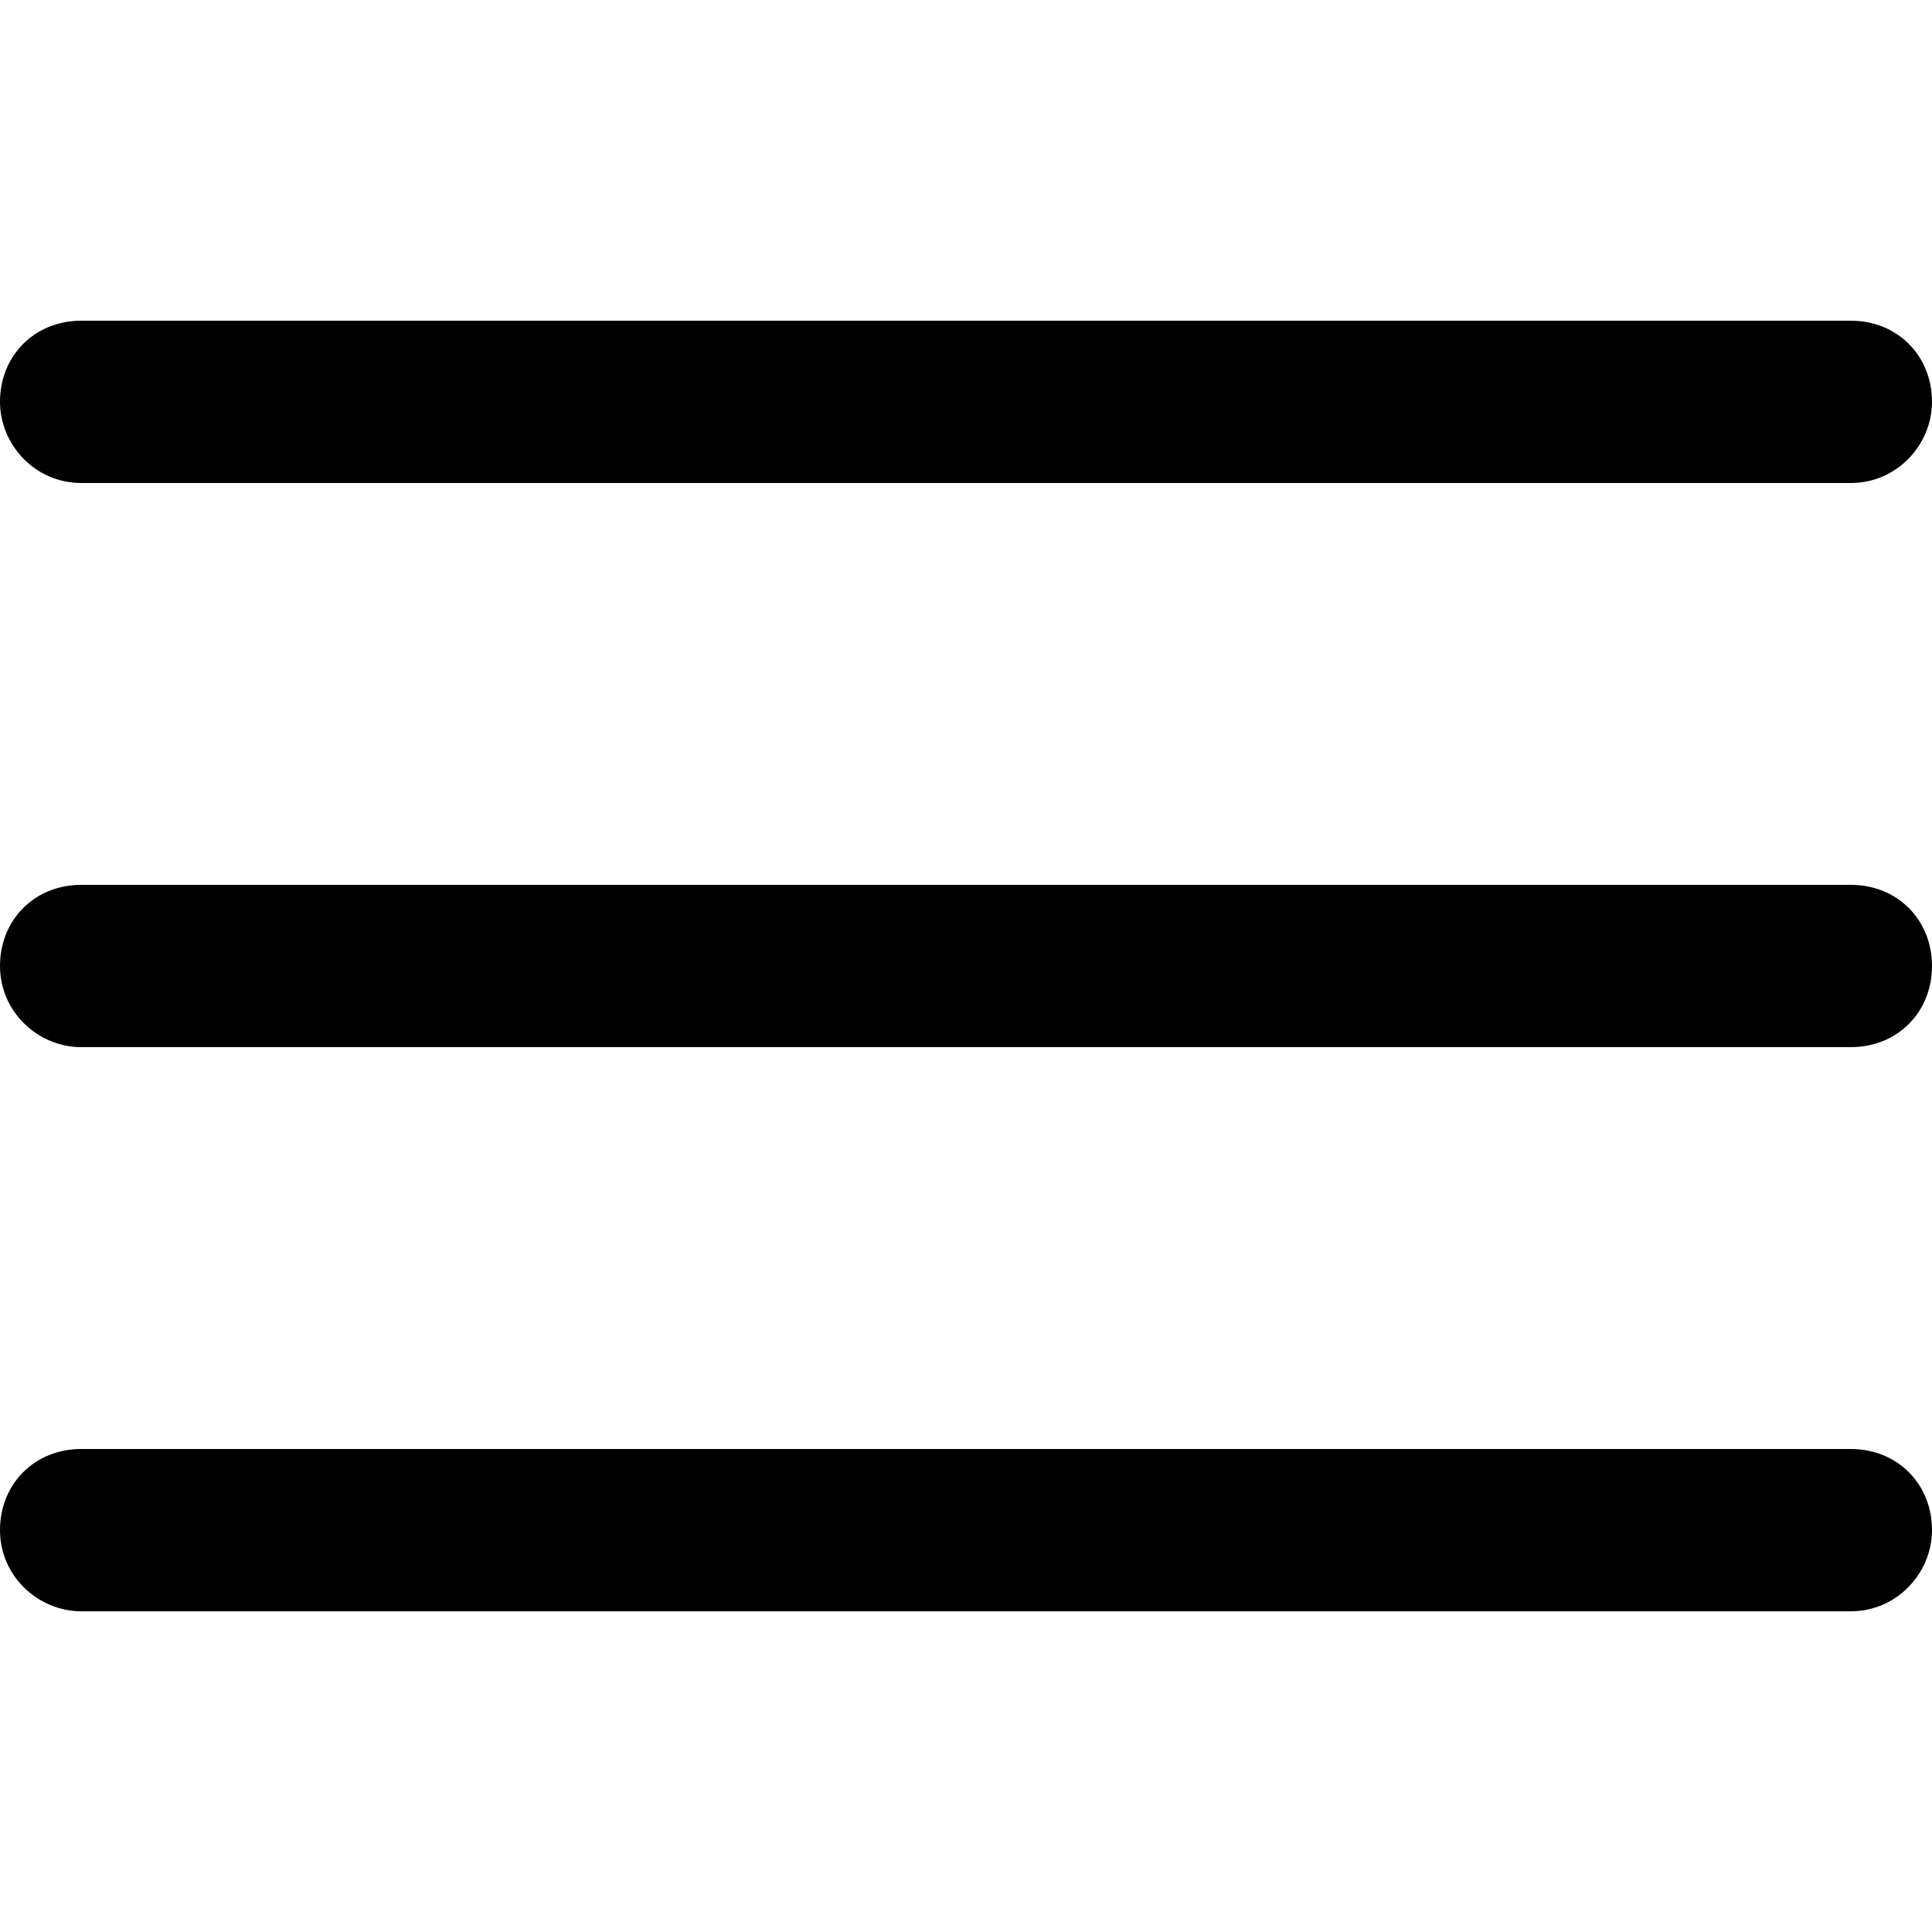 <?xml version="1.0" encoding="utf-8"?>
<!-- Generator: Adobe Illustrator 15.0.0, SVG Export Plug-In  -->
<!DOCTYPE svg PUBLIC "-//W3C//DTD SVG 1.1//EN" "http://www.w3.org/Graphics/SVG/1.1/DTD/svg11.dtd">
<svg version="1.1"
	 xmlns="http://www.w3.org/2000/svg" xmlns:xlink="http://www.w3.org/1999/xlink" xmlns:a="http://ns.adobe.com/AdobeSVGViewerExtensions/3.0/"
	 x="0px" y="0px" width="50px" height="50px" viewBox="0 -8.3 50 50" enable-background="new 0 -8.3 50 50" xml:space="preserve">
<defs>
</defs>
<path d="M2.1,14.6h45.8c1.2,0,2.1,0.9,2.1,2.1l0,0c0,1.2-0.9,2.1-2.1,2.1H2.1c-1.1,0-2.1-0.9-2.1-2.1l0,0C0,15.5,0.9,14.6,2.1,14.6z
	"/>
<path d="M2.1,0h45.8C49.1,0,50,0.9,50,2.1l0,0c0,1.1-0.9,2.1-2.1,2.1H2.1C0.9,4.2,0,3.2,0,2.1l0,0C0,0.9,0.9,0,2.1,0z"/>
<path d="M2.1,29.2h45.8c1.2,0,2.1,0.9,2.1,2.1l0,0c0,1.1-0.9,2.1-2.1,2.1H2.1c-1.1,0-2.1-0.9-2.1-2.1l0,0C0,30.1,0.9,29.2,2.1,29.2z
	"/>
</svg>
